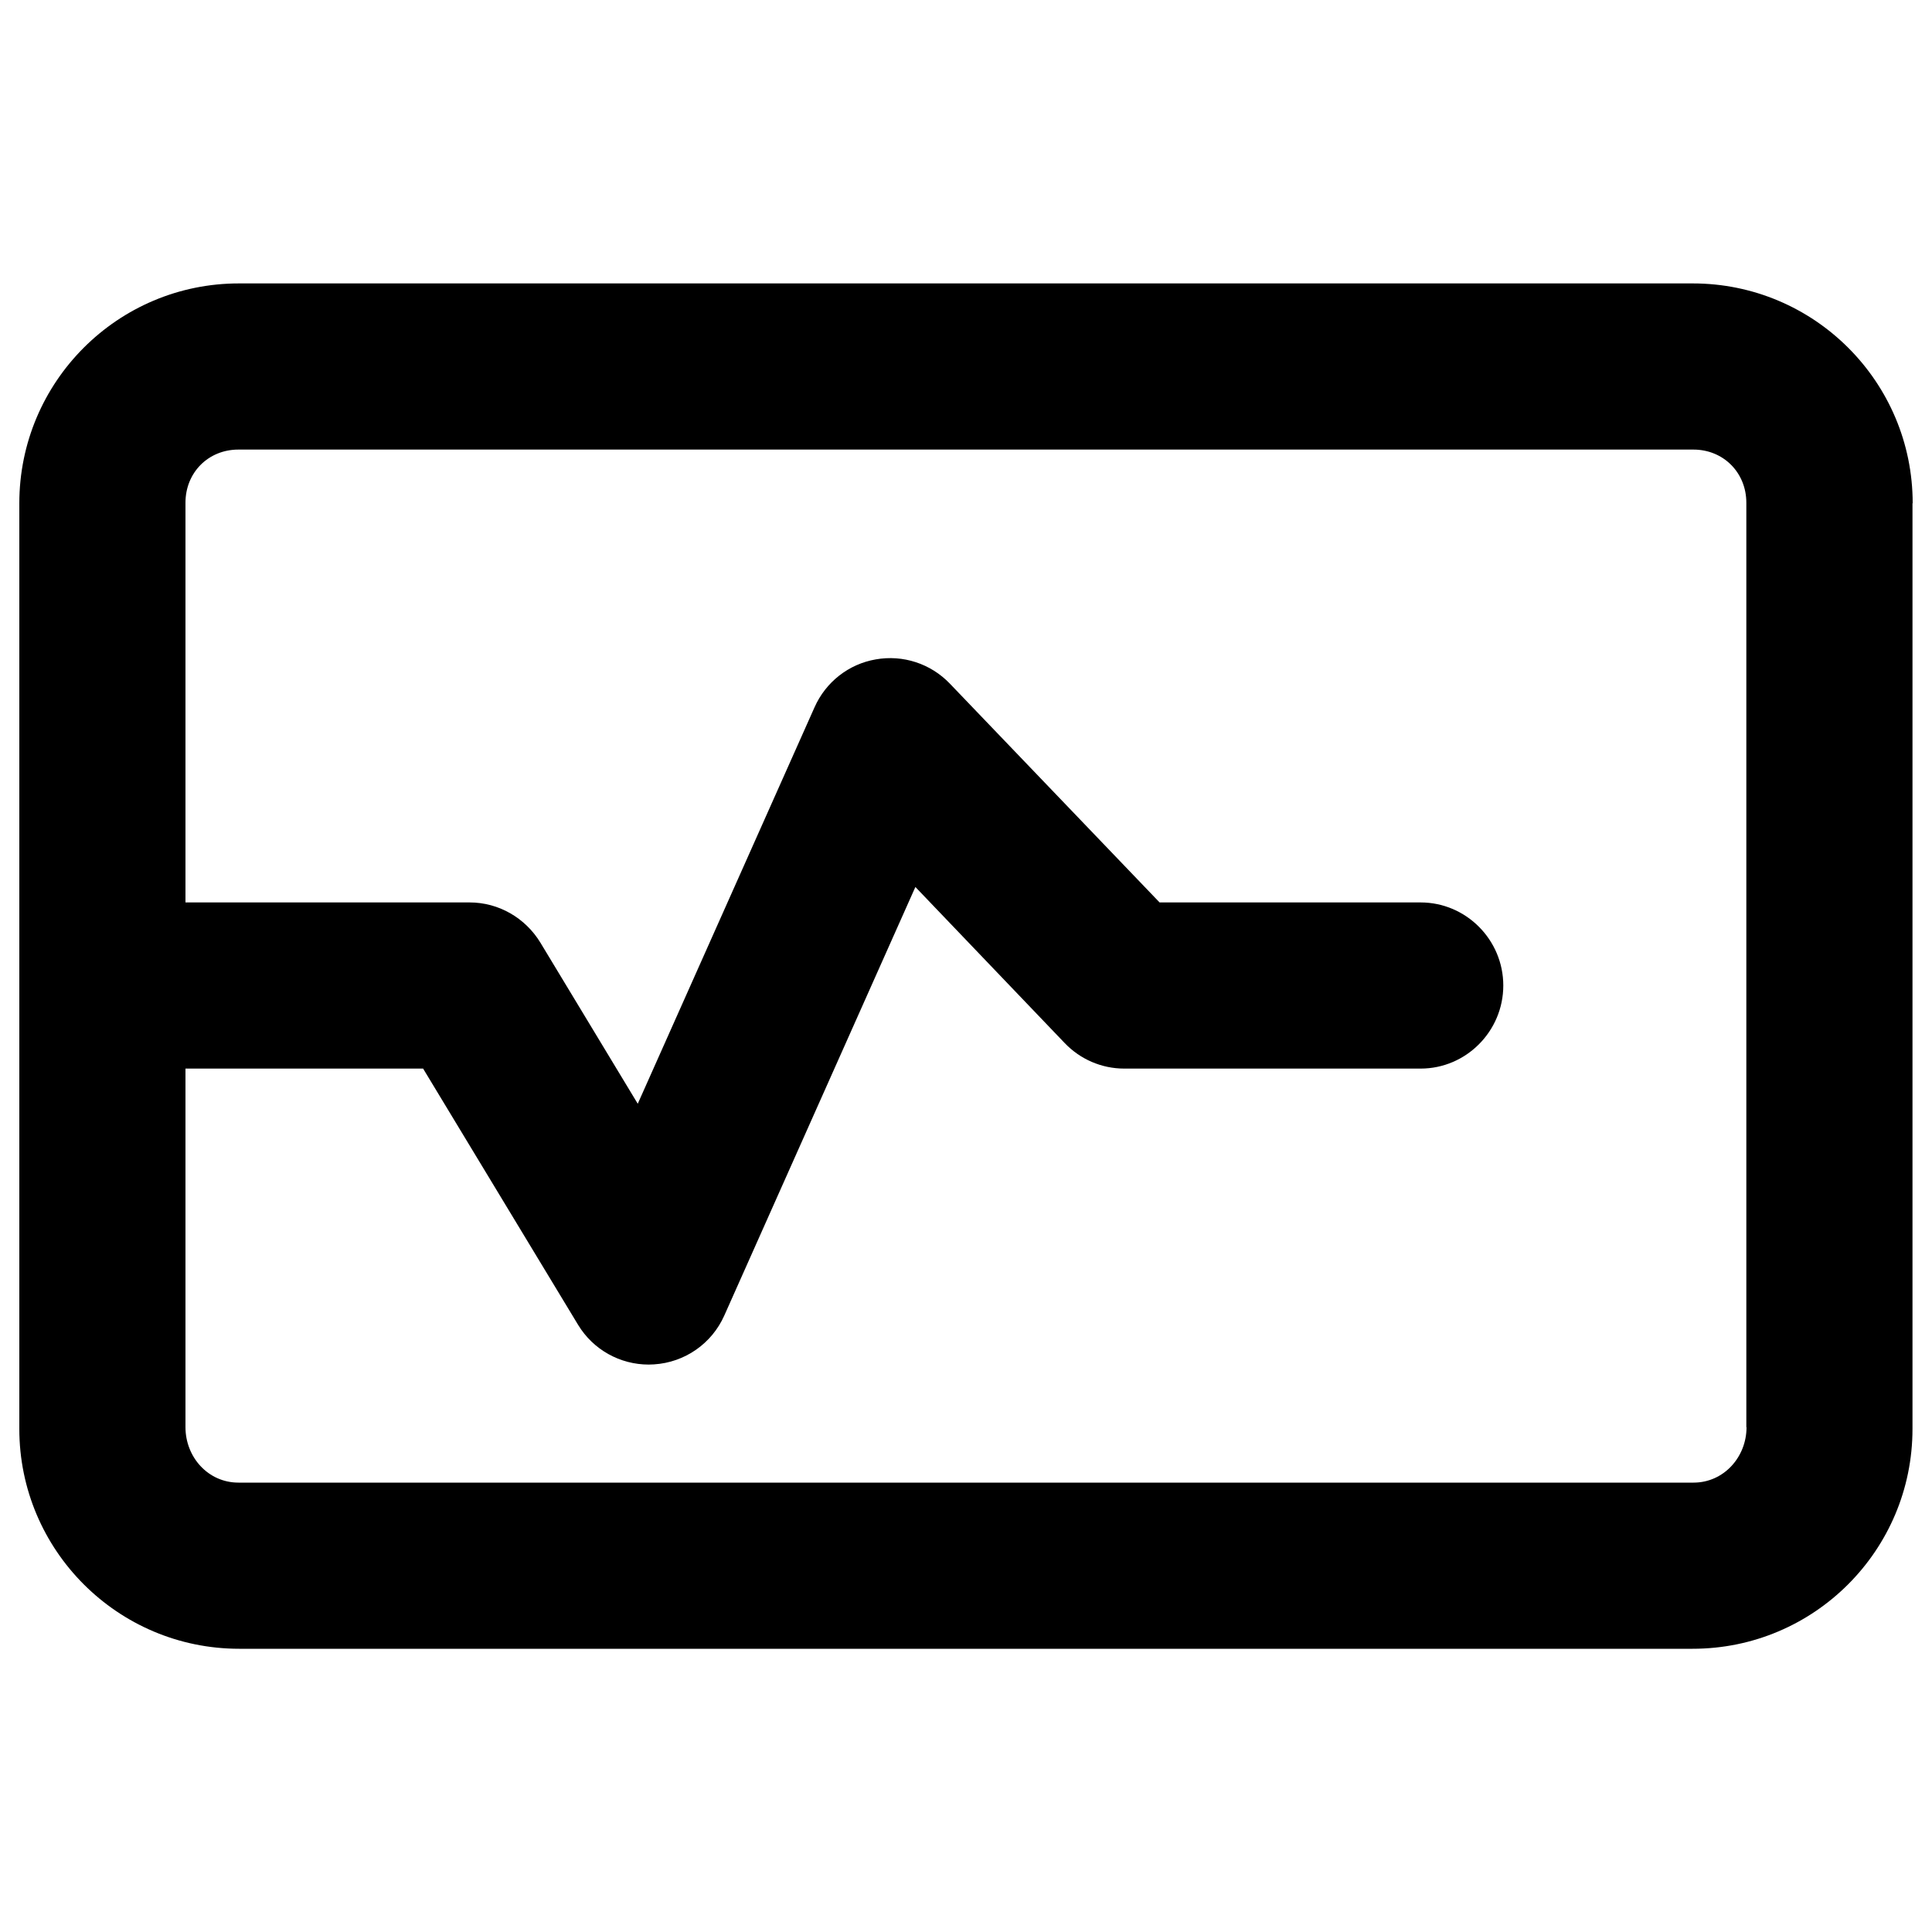 <?xml version="1.0" encoding="utf-8"?>
<!-- Svg Vector Icons : http://www.onlinewebfonts.com/icon -->
<!DOCTYPE svg PUBLIC "-//W3C//DTD SVG 1.1//EN" "http://www.w3.org/Graphics/SVG/1.1/DTD/svg11.dtd">
<svg version="1.1" xmlns="http://www.w3.org/2000/svg" xmlns:xlink="http://www.w3.org/1999/xlink" x="0px" y="0px" viewBox="0 0 1000 1000" enable-background="new 0 0 1000 1000" xml:space="preserve">
<g><g><path d="M990,260.5c0-62.9-51-113.8-113.8-113.8H123.8C61,146.6,10,197.6,10,260.5v479.1c0,62.8,51,113.8,113.8,113.8h752.3c62.9,0,113.8-51,113.8-113.8V260.5L990,260.5z M904,738.7c0,15.6-11.9,28.7-27.4,28.7H123.4c-15.6,0-27.4-13.1-27.4-28.7V553.1h123l80.2,132.6c7.8,12.9,21.7,20.6,36.6,20.6c0.9,0,1.8-0.1,2.7-0.1c15.9-1,29.9-10.7,36.4-25.3l98.9-221.8l77.2,80.7c8.1,8.5,19.2,13.3,30.9,13.3h153.4c23.6,0,42.8-19.4,42.8-43c0-23.6-19.2-43-42.8-43H600.2L491.6,353.8c-9.9-10.3-24.2-15-38.3-12.5c-14,2.4-25.9,11.7-31.7,24.8l-91.5,205.2l-50.4-83.4c-7.8-12.8-21.6-20.8-36.6-20.8H96V260.2c0-15.6,11.8-27.5,27.4-27.5h753.1c15.6,0,27.4,12,27.4,27.5V738.7z"/></g><g></g><g></g><g></g><g></g><g></g><g></g><g></g><g></g><g></g><g></g><g></g><g></g><g></g><g></g><g></g></g>
</svg>